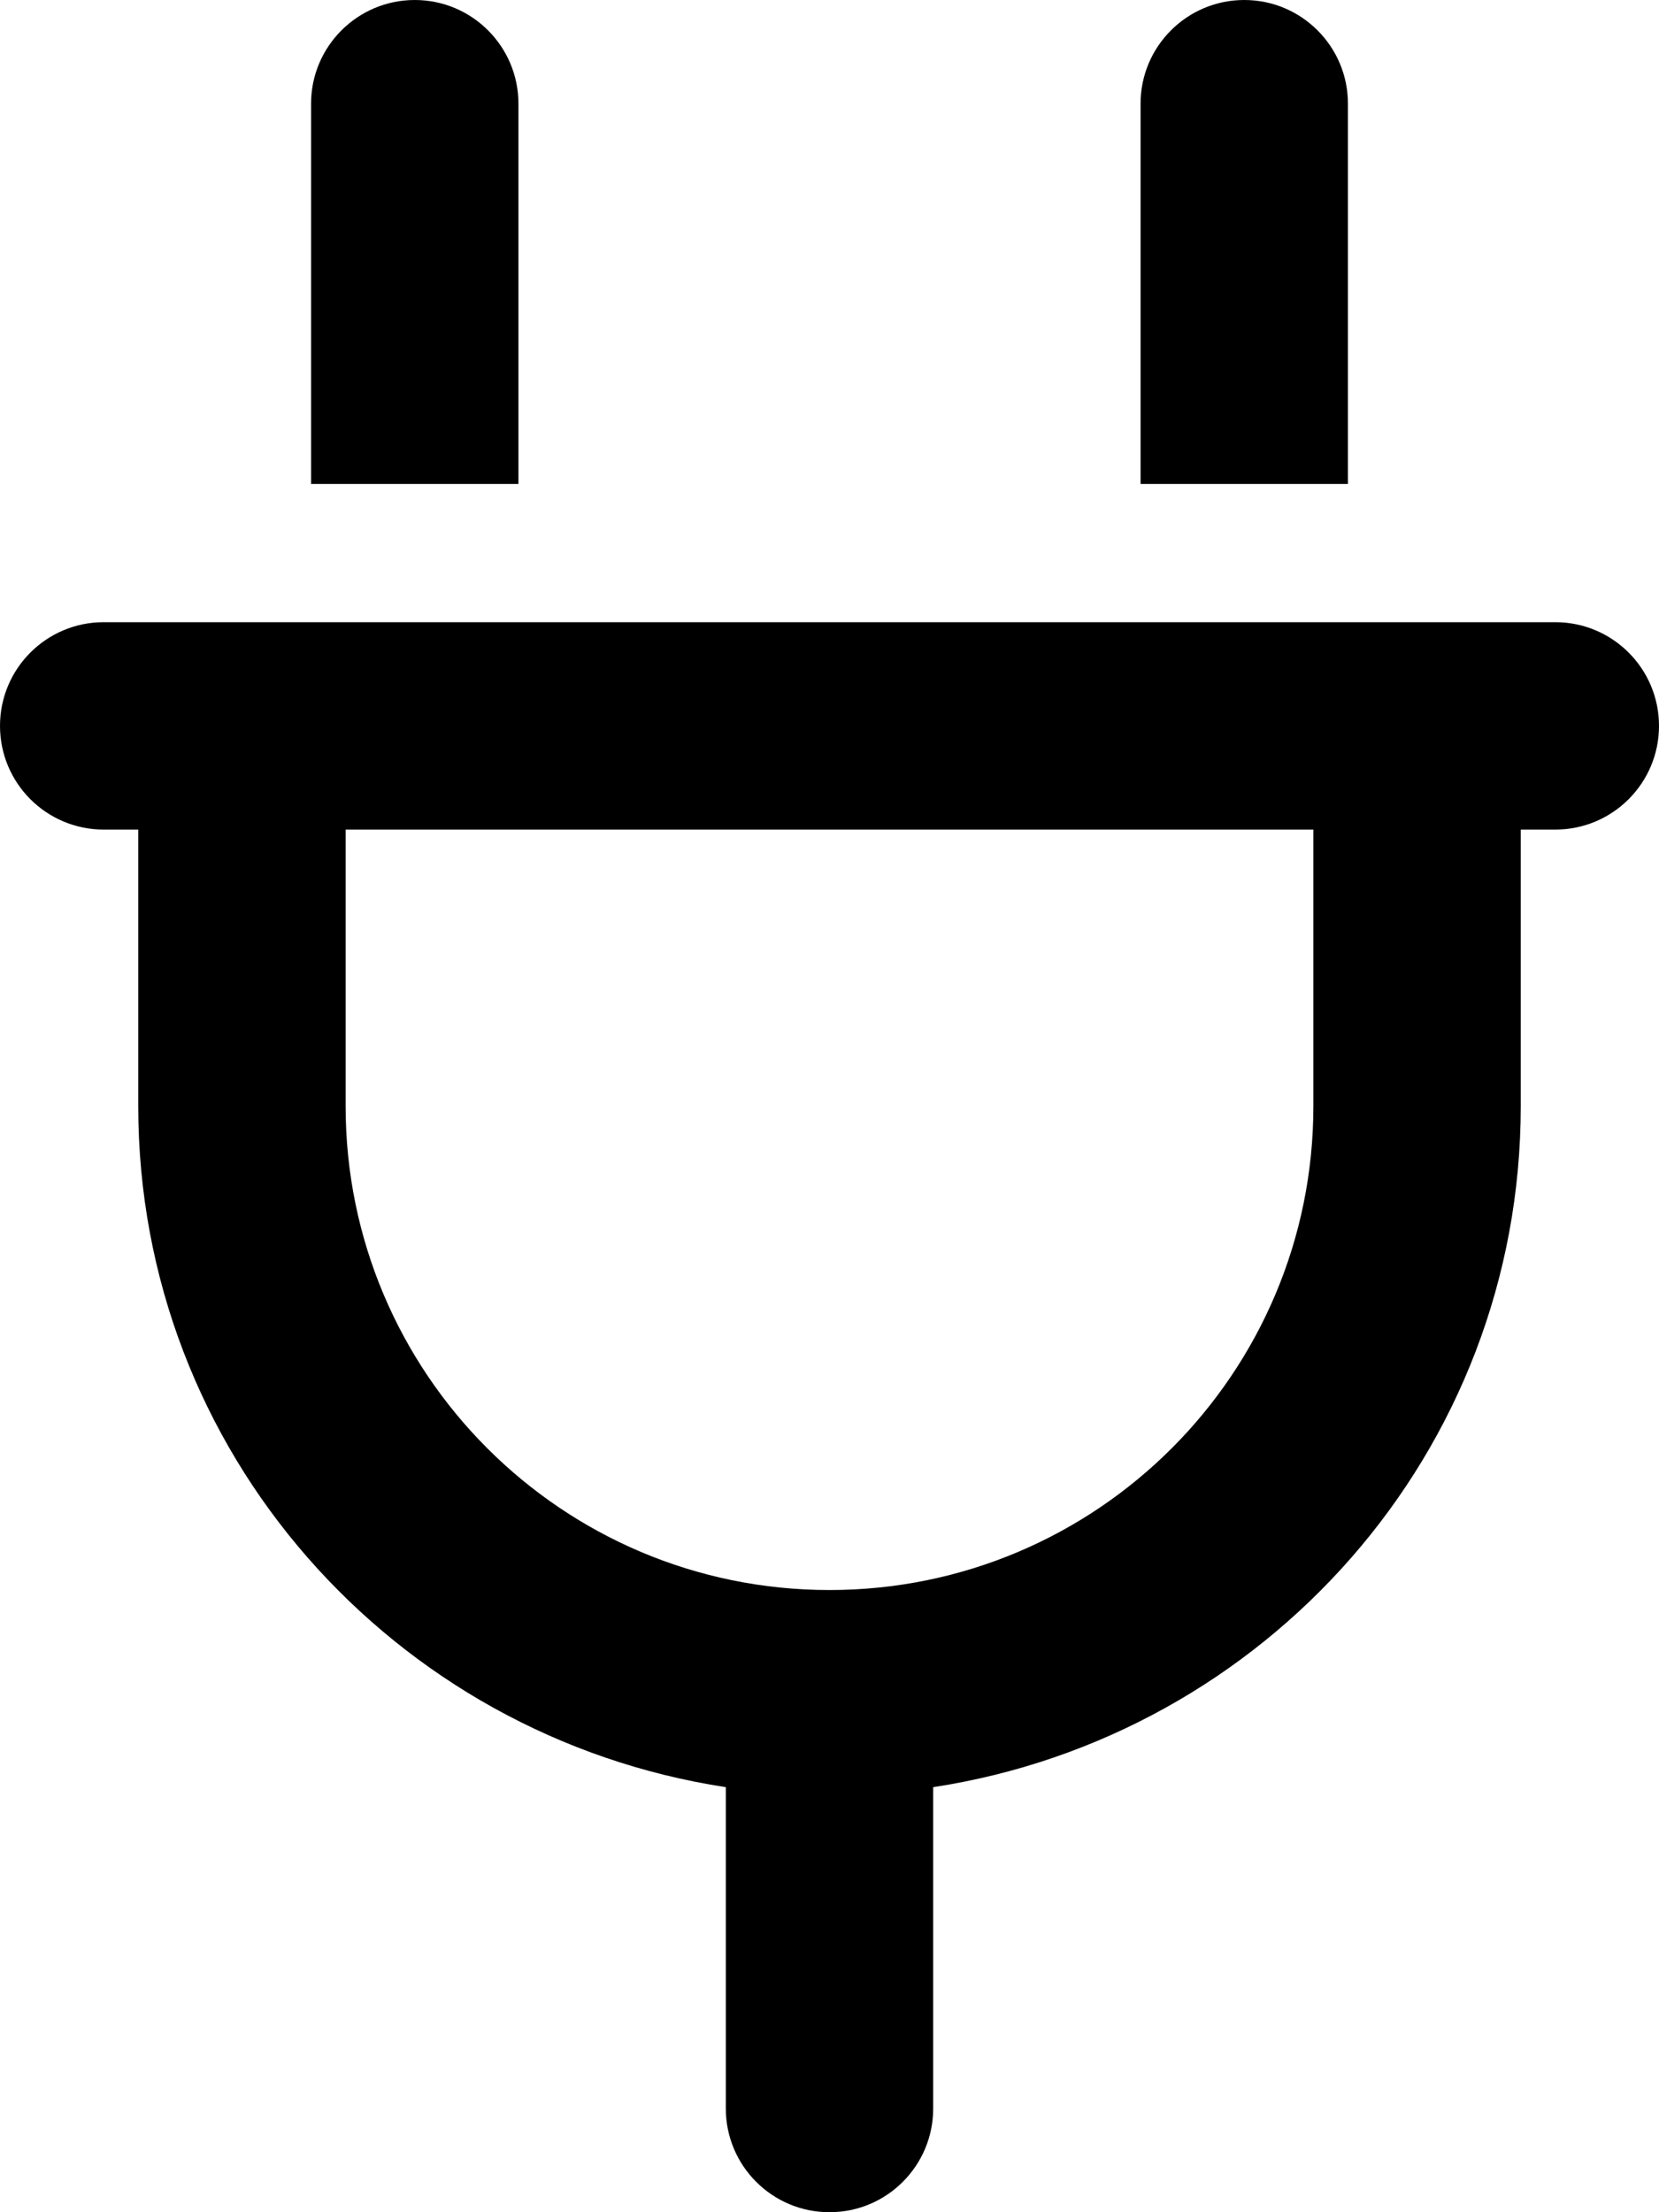 <svg xmlns="http://www.w3.org/2000/svg" viewBox="0 0 384 512"><!-- Font Awesome Pro 6.0.0-alpha2 by @fontawesome - https://fontawesome.com License - https://fontawesome.com/license (Commercial License) --><path d="M312 24C312 10.75 301.25 0 288 0S264 10.75 264 24V112H312V24ZM120 24C120 10.75 109.25 0 96 0S72 10.75 72 24V112H120V24ZM360 144H24C10.745 144 0 154.745 0 168V168C0 181.255 10.745 192 24 192H32V256C32 336.125 91.125 401.875 168 413.625V488C168 501.255 178.745 512 192 512H192C205.255 512 216 501.255 216 488V413.625C292.875 401.875 352 336.125 352 256V192H360C373.255 192 384 181.255 384 168V168C384 154.745 373.255 144 360 144ZM304 256C304 317.875 253.875 368 192 368S80 317.875 80 256V192H304V256Z"/></svg>